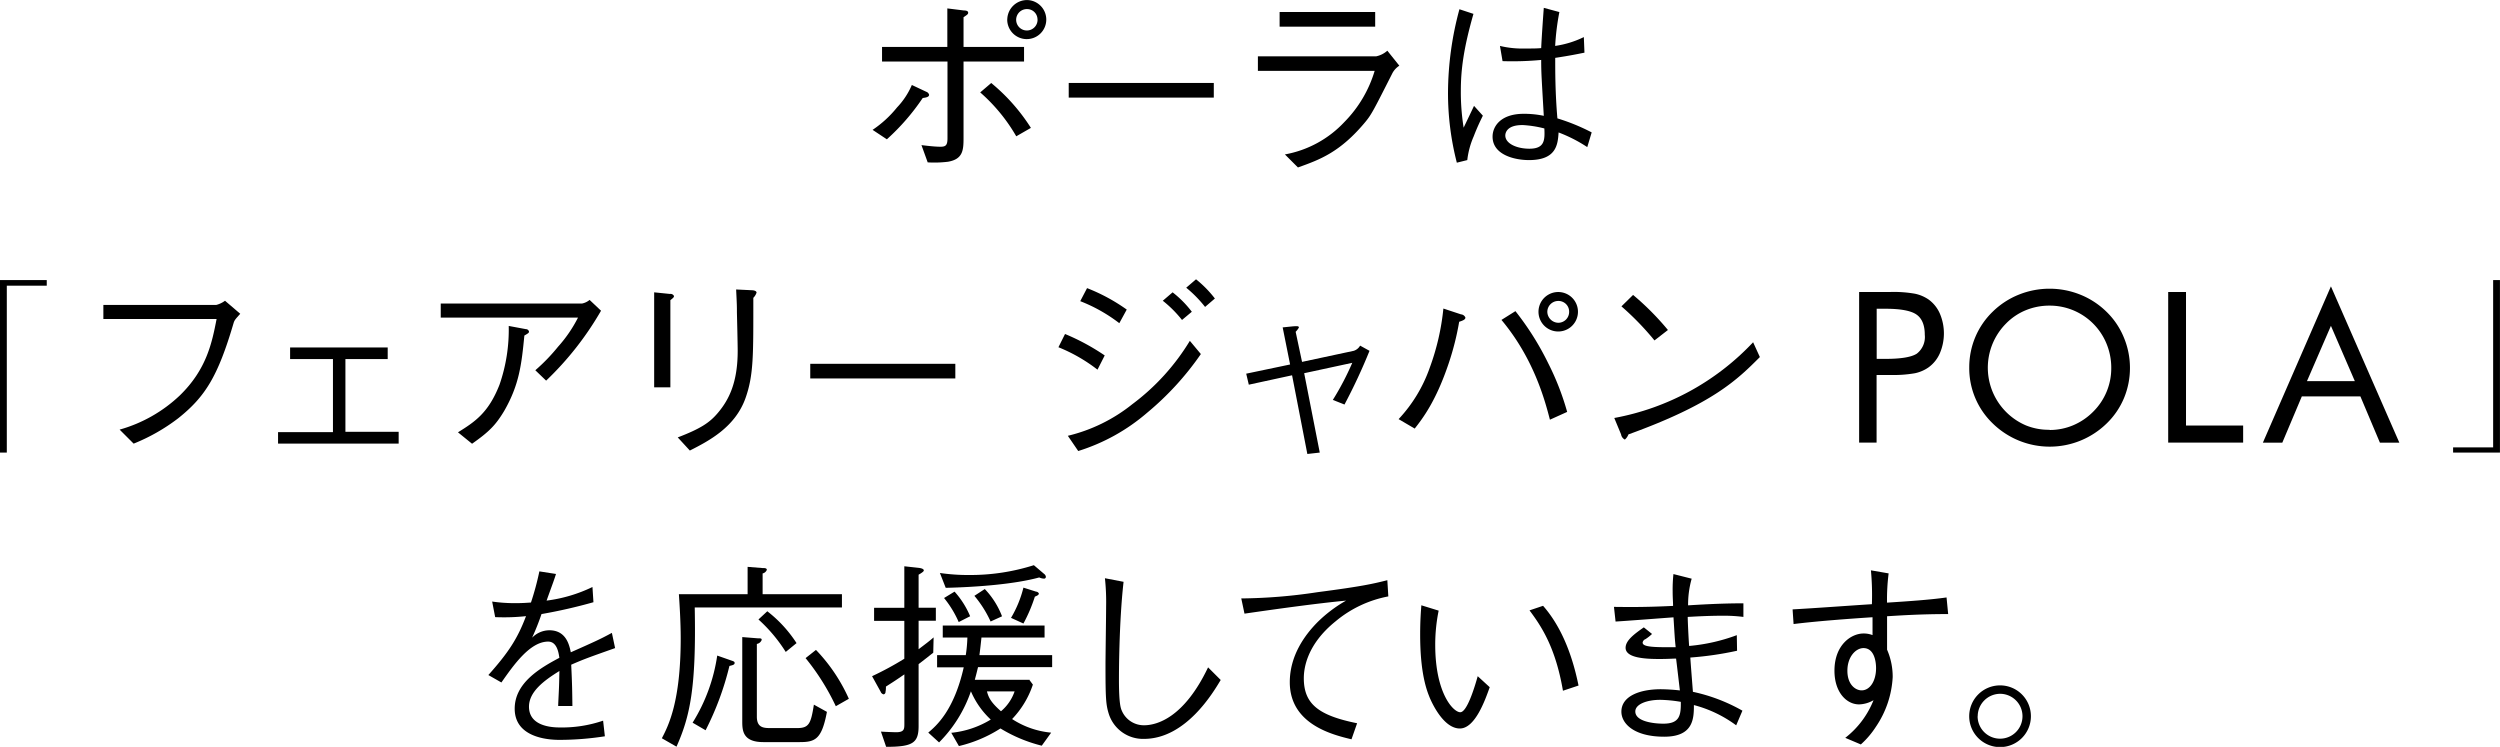 <svg xmlns="http://www.w3.org/2000/svg" viewBox="0 0 481.3 143.79"><title>top_contents_t1</title><path d="M4653.24,776.87a21.19,21.19,0,0,0,4.71-4.32,14.51,14.51,0,0,0,2.85-4.32l2.78,1.31a0.82,0.82,0,0,1,.54.58c0,0.46-.69.54-1.23,0.62a42.83,42.83,0,0,1-6.9,7.95Zm14.39-13.15h-12.57V760.9h12.57v-7.41l3.16,0.39c0.54,0,.85.15,0.85,0.42s-0.08.35-.89,0.89v5.71h11.65v2.82h-11.65v14.66c0,2.35-.08,4.13-3,4.63a21.72,21.72,0,0,1-3.9.12l-1.2-3.32c0.73,0.08,2.43.31,3.66,0.31,1,0,1.35-.27,1.35-1.62V763.71Zm8.45,4.13a36.46,36.46,0,0,1,7.64,8.64l-2.82,1.62a33.26,33.26,0,0,0-6.94-8.45Zm3.09-12.23a3.81,3.81,0,0,1,3.82-3.74A3.76,3.76,0,1,1,4679.16,755.61Zm5.82,0a2,2,0,0,0-2-2A2.06,2.06,0,1,0,4685,755.61Z" transform="translate(-4485.25 -751.87)"/><path d="M4691,770.66v-2.82h27.93v2.82H4691Z" transform="translate(-4485.25 -751.87)"/><path d="M4727.42,765.53v-2.82h22.8a4.68,4.68,0,0,0,2.12-1.08l2.31,2.89a3.9,3.9,0,0,0-1.31,1.39c-3.63,7.17-4.05,8-5.21,9.41-4.86,5.86-8.79,7.29-13,8.79l-2.51-2.51a20.69,20.69,0,0,0,11.46-6.25,23.61,23.61,0,0,0,5.82-9.84h-22.49ZM4750,757h-18.4v-2.82H4750V757Z" transform="translate(-4485.25 -751.87)"/><path d="M4765.72,783.19a53.77,53.77,0,0,1-1.7-13.54,62,62,0,0,1,2.2-16l2.7,0.89c-1.89,6.6-2.43,10.72-2.43,14.81a43.07,43.07,0,0,0,.54,7.1c0.31-.66,1.74-3.63,2-4.2l1.7,1.89c-0.39.81-1,2-1.77,4a16,16,0,0,0-1.23,4.55Zm25.11-3a27.92,27.92,0,0,0-5.52-2.82c-0.15,2.39-.46,5.32-5.71,5.32-2.74,0-7-1-7-4.51,0-2,1.58-4.4,6-4.4a18.43,18.43,0,0,1,3.86.39c-0.42-7.37-.5-8.22-0.5-10.76a59.21,59.21,0,0,1-7.44.23l-0.5-2.93a18.31,18.31,0,0,0,4.82.5c1.54,0,2.28,0,3.12-.08,0.08-1.85.31-5.17,0.5-7.75l3,0.81a48,48,0,0,0-.81,6.52,18.57,18.57,0,0,0,5.52-1.7l0.12,3c-1.35.27-2.82,0.58-5.63,1,0,2.78,0,6.71.42,11.65a38.44,38.44,0,0,1,6.6,2.7Zm-12.54-4.24c-2.89,0-3.24,1.47-3.24,2,0,1.58,2.24,2.55,4.63,2.55,2.93,0,3-1.62,2.89-3.9A21.41,21.41,0,0,0,4778.3,775.94Z" transform="translate(-4485.25 -751.87)"/><path d="M4486.56,806.87V839h-1.31V805.79h9v1.08h-7.71Z" transform="translate(-4485.25 -751.87)"/><path d="M4505.15,813.28v-2.7h21.72a4.9,4.9,0,0,0,1.7-.81l2.93,2.51c-1,1.12-1.12,1.23-1.31,1.89-3,10.18-5.44,14.08-10.61,18.21a36.49,36.49,0,0,1-8.6,4.9l-2.7-2.7a27.74,27.74,0,0,0,11.61-6.6c5.13-5,6.17-10.11,7.06-14.7h-21.79Z" transform="translate(-4485.25 -751.87)"/><path d="M4562,837.27h-23.22v-2.2h10.57V821h-8.25v-2.24h18.79V821h-8.14v14H4562v2.2Z" transform="translate(-4485.25 -751.87)"/><path d="M4570.1,813v-2.7h27.23a3.29,3.29,0,0,0,1.43-.69l2.2,2.08a59.7,59.7,0,0,1-10.57,13.46l-2.08-2a35.47,35.47,0,0,0,4.36-4.51,25.75,25.75,0,0,0,3.86-5.63H4570.1Zm3.32,22.1c3.2-2,5.86-3.7,8-9.18a32.3,32.3,0,0,0,1.77-11.3l3.32,0.62a0.59,0.59,0,0,1,.58.46c0,0.23-.08.31-0.89,0.77-0.54,5.59-1,9.49-3.86,14.47-1.66,2.78-2.93,4.05-6.21,6.36Z" transform="translate(-4485.25 -751.87)"/><path d="M4614.23,808.46a0.72,0.72,0,0,1,.77.39c0,0.19,0,.27-0.69.81v16.78h-3.12V808.15Zm1.5,27.62c4.44-1.7,6.13-2.85,7.68-4.67,2.24-2.62,3.86-6,3.86-12,0-1.16-.12-6.33-0.15-7.37,0-1.2,0-1.39-.15-4.44l3.12,0.15c0.15,0,.81.08,0.81,0.46a2.53,2.53,0,0,1-.62,1c0,11,.08,14.81-1.5,19.29-2,5.63-7.06,8.25-10.72,10.11Z" transform="translate(-4485.25 -751.87)"/><path d="M4641.24,824.73v-2.82h27.93v2.82h-27.93Z" transform="translate(-4485.25 -751.87)"/><path d="M4690.29,816.17a42.83,42.83,0,0,1,7.64,4.13l-1.39,2.74a31.28,31.28,0,0,0-7.52-4.32Zm26.15,3.86a55.8,55.8,0,0,1-10.34,11.3,37.23,37.23,0,0,1-13.27,7.37l-2-2.93a31.57,31.57,0,0,0,12.42-6.09,43,43,0,0,0,11.07-12.19Zm-21.91-12.69a35.19,35.19,0,0,1,7.64,4.13l-1.43,2.62a30.52,30.52,0,0,0-7.52-4.24Zm18.28,6.13a22.44,22.44,0,0,0-3.7-3.7l1.89-1.62a20,20,0,0,1,3.7,3.74Zm4.44-2.51a23.48,23.48,0,0,0-3.63-3.7l1.89-1.62a21.66,21.66,0,0,1,3.63,3.7Z" transform="translate(-4485.25 -751.87)"/><path d="M4745.87,819.41a2.17,2.17,0,0,0,1.23-1l1.81,1a109.68,109.68,0,0,1-4.82,10.34l-2.24-.89a53.77,53.77,0,0,0,3.74-7.14l-9.26,2,3,15.28-2.39.27L4734,824.12l-8.33,1.81-0.5-2.12,8.45-1.77-1.43-7.14,1.85-.19c1-.08,1.27-0.08,1.27.23a4.09,4.09,0,0,1-.62.81l1.23,5.79Z" transform="translate(-4485.25 -751.87)"/><path d="M4754.51,832.56a27.91,27.91,0,0,0,6-9.91,46.07,46.07,0,0,0,2.62-11.38l3.39,1.12a1,1,0,0,1,.85.62c0,0.39-.5.58-1.2,0.81a52.85,52.85,0,0,1-2,7.95c-2.47,7.37-5.05,10.68-6.56,12.61ZM4777,811.77a55.41,55.41,0,0,1,6.33,10.07,51,51,0,0,1,3.63,9.33l-3.32,1.5c-1-3.9-3.16-11.84-9.33-19.21Zm4.44,0.12a3.8,3.8,0,1,1,7.6,0A3.8,3.8,0,1,1,4781.44,811.89Zm5.9,0a2.05,2.05,0,0,0-2.08-2.08,2.11,2.11,0,0,0-2.12,2.08,2.16,2.16,0,0,0,2.08,2.12A2.09,2.09,0,0,0,4787.34,811.85Z" transform="translate(-4485.25 -751.87)"/><path d="M4824.06,820.61c-4.32,4.32-9,9-25.3,14.89a2.48,2.48,0,0,1-.69,1,1.35,1.35,0,0,1-.73-1l-1.31-3.16a48.78,48.78,0,0,0,26.73-14.58Zm-20.29-3.2a53.81,53.81,0,0,0-6.36-6.56l2.24-2.2a52,52,0,0,1,6.71,6.75Z" transform="translate(-4485.25 -751.87)"/><path d="M4846.53,824.08v13h-3.36v-29h6.07a23.53,23.53,0,0,1,4.69.34,7.3,7.3,0,0,1,2.61,1.11,6.59,6.59,0,0,1,2.17,2.71,9.73,9.73,0,0,1,0,7.64,6.59,6.59,0,0,1-2.17,2.71,7.1,7.1,0,0,1-2.6,1.13,23.52,23.52,0,0,1-4.7.34h-2.72Zm0-3.12h1.74q4.44,0,6-1a4.05,4.05,0,0,0,1.54-3.63q0-2.77-1.58-3.89t-5.94-1.13h-1.74V821Z" transform="translate(-4485.25 -751.87)"/><path d="M4895.31,822.65a15.07,15.07,0,0,1-1.15,5.86,14.62,14.62,0,0,1-3.34,4.89,15.7,15.7,0,0,1-21.92,0,14.75,14.75,0,0,1-4.53-10.75,15,15,0,0,1,1.16-5.87,14.8,14.8,0,0,1,3.37-4.92,15.36,15.36,0,0,1,5-3.26,15.88,15.88,0,0,1,11.86,0,15.35,15.35,0,0,1,5,3.26,14.6,14.6,0,0,1,3.34,4.9A15.19,15.19,0,0,1,4895.31,822.65Zm-15.47,12a11.59,11.59,0,0,0,4.52-.9,12,12,0,0,0,3.87-2.62,11.74,11.74,0,0,0,3.48-8.43,12.1,12.1,0,0,0-.9-4.63,11.8,11.8,0,0,0-11-7.36,11.87,11.87,0,0,0-4.57.89,11.35,11.35,0,0,0-3.82,2.59,12.07,12.07,0,0,0,3.87,19.58A11.59,11.59,0,0,0,4879.85,834.61Z" transform="translate(-4485.25 -751.87)"/><path d="M4902.67,837.08v-29h3.43V833.8h11v3.28h-14.39Z" transform="translate(-4485.25 -751.87)"/><path d="M4934,807l13.17,30.09h-3.74l-3.76-8.91H4928.4l-3.76,8.91h-3.74Zm0,7.6-4.61,10.64h9.21Z" transform="translate(-4485.25 -751.87)"/><path d="M4957.52,839V838h7.71V805.79h1.31V839h-9Z" transform="translate(-4485.25 -751.87)"/><path d="M4601.7,893.62a56.86,56.86,0,0,1-8.64.69c-1.23,0-8.72,0-8.72-6,0-5,4.9-7.83,8.6-9.8-0.15-1-.46-3.12-2.16-3.12-3.47,0-6.6,4.44-9,7.87l-2.51-1.43c3.93-4.4,5.63-7.06,7.25-11.34a39.58,39.58,0,0,1-5.94.19l-0.58-3a30.12,30.12,0,0,0,4.47.31c1.47,0,2.28-.08,3-0.12a53.6,53.6,0,0,0,1.62-6l3.2,0.5c-0.42,1.35-.85,2.43-1.81,5.13a28.5,28.5,0,0,0,8.83-2.62l0.19,2.93a99.35,99.35,0,0,1-10,2.28,46.67,46.67,0,0,1-1.81,4.55,4.68,4.68,0,0,1,3.32-1.43c3.28,0,3.86,2.93,4.13,4.24,4.86-2.16,5.71-2.55,7.91-3.74l0.62,2.93c-4.9,1.74-5.9,2.08-8.45,3.2,0.19,4,.19,4.94.23,7.95h-2.74c0-.35.08-1.81,0.12-2.74,0.08-1.58.08-2.62,0.12-4-3,1.85-5.86,4-5.86,6.87,0,3.7,4.24,4,5.9,4a24.39,24.39,0,0,0,8.37-1.31Z" transform="translate(-4485.25 -751.87)"/><path d="M4619,868.81c0.31,15.58-.93,21-3.51,26.81l-2.82-1.62c1.27-2.43,3.63-7.06,3.63-19.21,0-3.32-.23-6.67-0.35-8.52h13.23V861l2.85,0.23c0.42,0,.85,0,0.85.35a1.14,1.14,0,0,1-.81.69v4h15.27v2.55H4619ZM4618.59,891a33.62,33.62,0,0,0,4.74-12.92l2.85,1c0.46,0.15.5,0.27,0.5,0.42,0,0.35-.35.42-1,0.58a56,56,0,0,1-4.59,12.38Zm12.57-16.24c0.54,0,.73,0,0.73.31a1.22,1.22,0,0,1-.93.77v14c0,2.2,1.39,2.2,2.74,2.2h5c2.28,0,2.66-.81,3.24-4.51l2.51,1.39c-1,5.32-2.28,5.82-5.25,5.82h-7c-4.05,0-4.05-2.35-4.05-4.09V874.52Zm1.81-5.21a24.67,24.67,0,0,1,5.63,6.13l-2.08,1.7a29.52,29.52,0,0,0-5.25-6.25Zm9.37,7.44a32.8,32.8,0,0,1,6.33,9.41l-2.51,1.43a44.55,44.55,0,0,0-5.82-9.26Z" transform="translate(-4485.25 -751.87)"/><path d="M4664.92,877.53c-0.89.69-1.7,1.35-2.82,2.2v11.92c0,3.28-1.16,4-6.25,4l-1-2.93c1.2,0.08,2.85.12,2.89,0.12,1.58,0,1.62-.58,1.62-1.62V881.7c-1.89,1.31-2.78,1.85-3.55,2.35,0,0.39,0,.62-0.08,1a0.48,0.48,0,0,1-.35.5,0.79,0.79,0,0,1-.58-0.5l-1.66-3a60.58,60.58,0,0,0,6.21-3.36v-7.29h-5.82v-2.51h5.82v-8l2.82,0.31c0.89,0.12.93,0.39,0.93,0.5s-0.12.31-1,.81v6.36h3.32v2.51h-3.32v5.48c1.31-1,2-1.5,2.89-2.28Zm18.52,5.25,0.66,0.89a17.58,17.58,0,0,1-4,6.63,16.52,16.52,0,0,0,7.52,2.62l-1.81,2.51a28.2,28.2,0,0,1-7.95-3.32,25.68,25.68,0,0,1-8,3.39l-1.47-2.55a18,18,0,0,0,7.6-2.55,16,16,0,0,1-3.82-5.44,25.74,25.74,0,0,1-6.13,9.84l-2.08-1.89c1.54-1.31,4.94-4.2,6.83-12.57h-5.13V878h5.52a26.36,26.36,0,0,0,.31-3.39h-4.74v-2.31h19.6v2.31h-12.15c-0.15,1.47-.23,2.12-0.39,3.39h14v2.31h-14.27c-0.35,1.43-.39,1.58-0.62,2.43h10.61Zm-17.24-20.6a37.25,37.25,0,0,0,5.59.39,40.5,40.5,0,0,0,12.5-1.89l2,1.7a0.78,0.78,0,0,1,.31.54,0.34,0.34,0,0,1-.35.35,2.37,2.37,0,0,1-.93-0.23c-4.63,1.27-11.73,1.85-18,2Zm2.82,3.59a16.73,16.73,0,0,1,3,4.74l-2.2,1.12A19.86,19.86,0,0,0,4667,867Zm5.82-.5a15.66,15.66,0,0,1,3.32,5.25l-2.2,1a21.52,21.52,0,0,0-3.12-4.94Zm0.42,19.71c0.31,1.2.77,2.12,2.7,3.82a8.64,8.64,0,0,0,2.62-3.82h-5.32Zm4.63-14.16a21.32,21.32,0,0,0,2.39-5.82l2.43,0.77a0.65,0.65,0,0,1,.54.35c0,0.27-.23.39-0.77,0.62a29.75,29.75,0,0,1-2.2,5.17Z" transform="translate(-4485.25 -751.87)"/><path d="M4701.56,863.88c-0.89,7.83-.89,17.94-0.89,18.82,0,4.74.35,5.55,0.58,6.06a4.61,4.61,0,0,0,4.24,2.74c2.47,0,7.71-1.43,12.34-11.15l2.43,2.43c-1.39,2.31-6.67,11.34-14.77,11.34a6.91,6.91,0,0,1-6.79-4.86c-0.54-1.74-.62-3-0.62-9.33,0-1.81.12-9.68,0.12-11.3a42.76,42.76,0,0,0-.23-5.44Z" transform="translate(-4485.25 -751.87)"/><path d="M4724.22,867.08a102.53,102.53,0,0,0,14.66-1.2c8.6-1.12,10.72-1.62,13.46-2.31l0.19,3.12a22.25,22.25,0,0,0-10.18,4.82c-5.44,4.4-6.09,8.91-6.09,10.92,0,4.94,2.78,7.17,10.26,8.68l-1.08,3.09c-3.74-.89-11.88-2.93-11.88-11,0-4.94,2.7-8.91,5.4-11.61a26.09,26.09,0,0,1,5.44-4.09c-5.67.54-13.15,1.58-19.56,2.51Z" transform="translate(-4485.25 -751.87)"/><path d="M4762.22,869.43a32.8,32.8,0,0,0-.66,6.56c0,9.41,3.51,13,4.82,13s2.78-4.86,3.36-6.94l2.31,2.12c-0.89,2.51-2.82,7.95-5.75,7.95-3.43,0-5.79-5.86-5.94-6.29-1.54-3.82-1.7-8.91-1.7-11.88,0-2.66.15-4.47,0.23-5.55Zm20.1-.93c4.55,5.17,6.17,12.19,6.83,15.35l-3,1c-1.43-8.33-4.13-12.38-6.44-15.47Z" transform="translate(-4485.25 -751.87)"/><path d="M4819.67,877.15a63.52,63.52,0,0,1-9,1.31c0.08,1.27.27,3.63,0.5,6.6a33.33,33.33,0,0,1,9.53,3.63l-1.2,2.82a23.8,23.8,0,0,0-8.14-3.9c0,2.58-.08,6.09-5.71,6.09-5.9,0-8.25-2.58-8.25-4.82,0-3,3.55-4.32,7.6-4.32a36.68,36.68,0,0,1,3.66.23c-0.12-1-.62-5.28-0.73-6.13-0.66,0-1.47.08-3.2,0.08-2.74,0-6.52-.19-6.52-2.16,0-1.43,1.74-2.7,3.51-3.93l1.58,1.27a8.33,8.33,0,0,1-1.27,1,0.83,0.83,0,0,0-.54.66c0,0.66,1.2.89,4.47,0.89,0.31,0,1.62,0,1.89,0-0.19-1.77-.19-2.2-0.42-5.75-1.74.12-9.57,0.73-11.15,0.81l-0.31-2.82c1.81,0,4.94.12,11.38-.19,0-.81-0.08-1.54-0.08-2.74a28.31,28.31,0,0,1,.15-3.39l3.51,0.89a18.54,18.54,0,0,0-.69,5.13c2-.12,6.25-0.39,10.65-0.39v2.62a29.79,29.79,0,0,0-4.05-.23c-2.58,0-5.21.15-6.67,0.23,0,0.73.15,4,.27,5.59a35.11,35.11,0,0,0,9.18-2.08Zm-14.77,9.45c-2.62,0-4.82.85-4.82,2.24,0,1.93,3.51,2.35,5.4,2.35,3.16,0,3.39-1.62,3.36-4.2A26.82,26.82,0,0,0,4804.9,886.6Z" transform="translate(-4485.25 -751.87)"/><path d="M4848.85,862.26a40.13,40.13,0,0,0-.31,5.63c4.17-.27,8.22-0.54,11.46-1l0.31,3.2c-5.28,0-9.3.27-11.76,0.42,0,1,0,5.52,0,6.44a13,13,0,0,1,1.08,5.28,18.74,18.74,0,0,1-3.24,9.57,16.76,16.76,0,0,1-2.89,3.39l-3-1.27a17.19,17.19,0,0,0,5.44-7.25,5.79,5.79,0,0,1-2.78.81c-2.43,0-4.74-2.35-4.74-6.48,0-5,3.24-7.17,5.59-7.17a4.66,4.66,0,0,1,1.74.31V870.7c-4.13.27-10.53,0.73-15.2,1.31l-0.19-2.82c4.24-.23,11-0.73,15.27-1a51.91,51.91,0,0,0-.19-6.52ZM4840.91,881c0,2.7,1.58,3.78,2.74,3.78,1.58,0,2.78-1.77,2.78-4.28,0-1.27-.35-3.86-2.43-3.86C4842.53,876.65,4840.91,878.3,4840.91,881Z" transform="translate(-4485.25 -751.87)"/><path d="M4876.24,889.76a5.94,5.94,0,1,1-5.94-5.94A5.93,5.93,0,0,1,4876.24,889.76Zm-10.26,0a4.32,4.32,0,1,0,4.32-4.32A4.34,4.34,0,0,0,4866,889.76Z" transform="translate(-4485.25 -751.87)"/></svg>